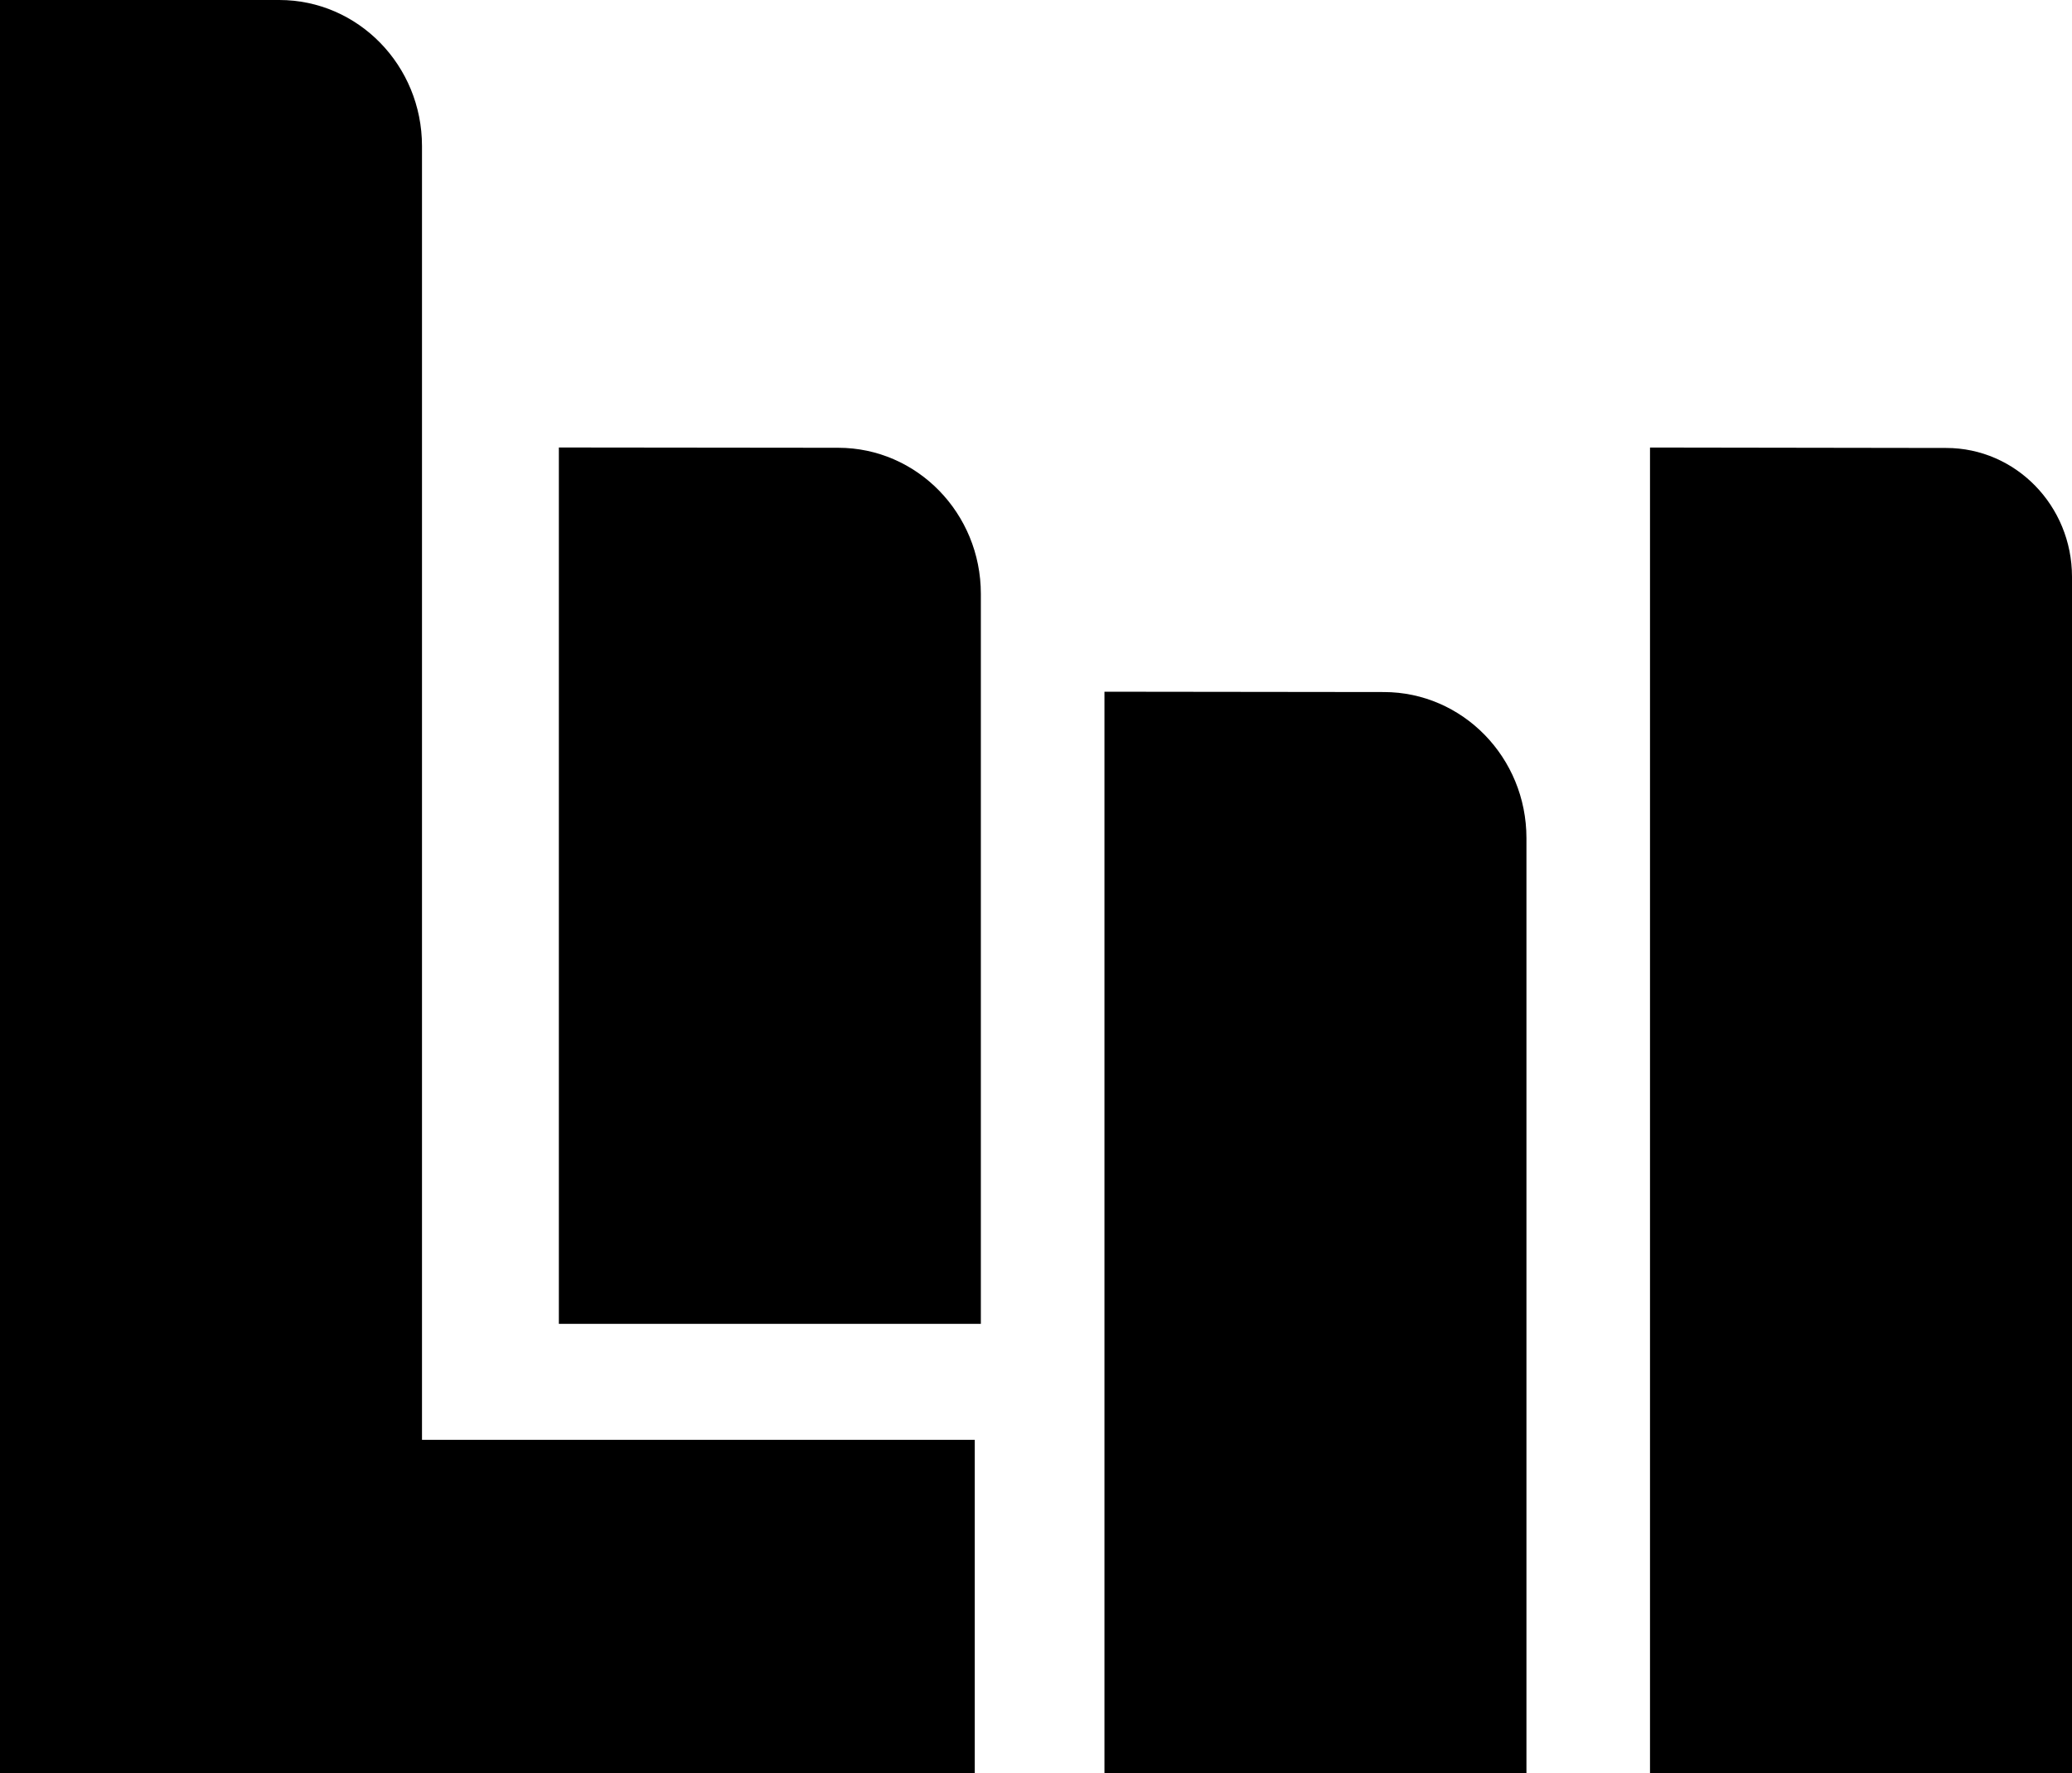 <?xml version="1.0" encoding="UTF-8"?>
<svg id="Layer_1" data-name="Layer 1" xmlns="http://www.w3.org/2000/svg" viewBox="0 0 568.48 486.47">
  <path d="m115.78,40.07v354.93h151.66v92.02H0V0h76.63c21.62,0,39.15,17.94,39.15,40.07"/>
  <path d="m153.33,122.76v240.42h115.78v-200.27c0-22.12-17.51-40.05-39.11-40.07l-76.67-.08Z"/>
  <path d="m452.7,122.76v364.26h115.78V158.24c0-19.5-15.43-35.33-34.49-35.35l-81.29-.12Z"/>
  <path d="m303.02,189.75v297.27h115.78V229.92c0-22.11-17.5-40.04-39.1-40.07l-76.68-.09Z"/>
</svg>